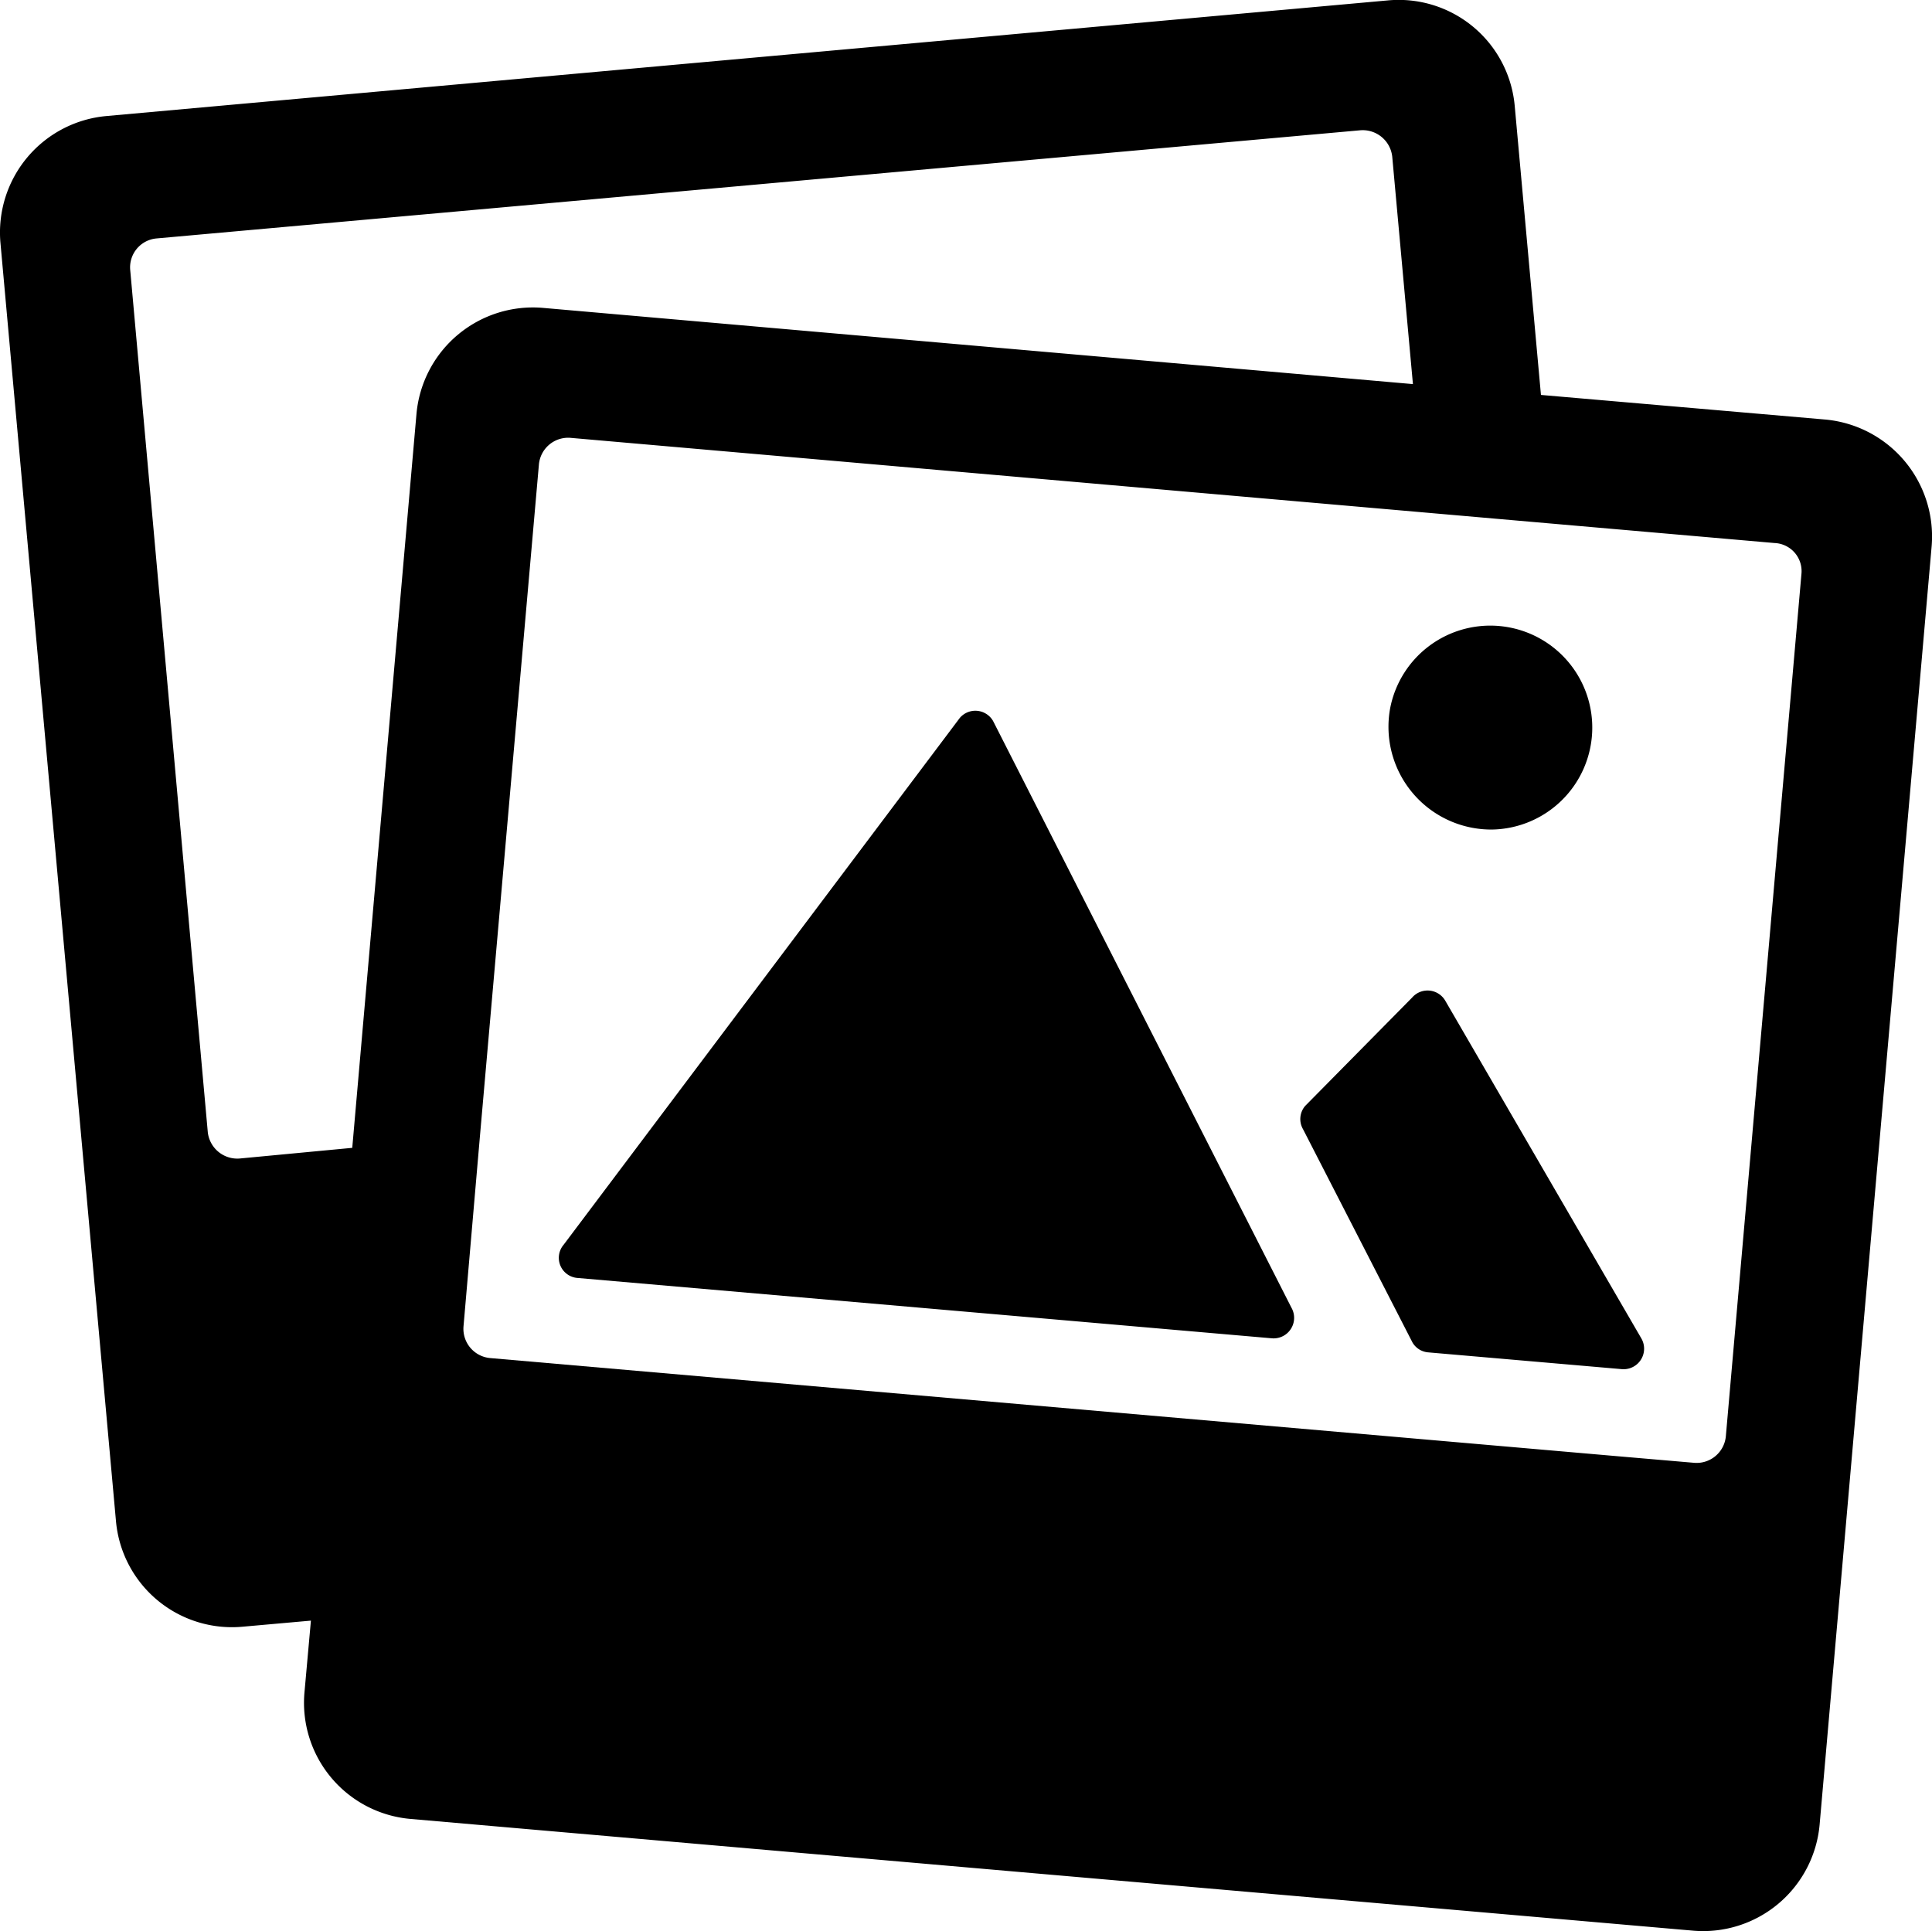 <svg xmlns="http://www.w3.org/2000/svg" width="22.109" height="22.101" viewBox="0 0 22.109 22.101">
  <g id="Icon_ionic-ios-images" data-name="Icon ionic-ios-images" transform="translate(-2.25 -2.249)">
    <path id="Pfad_136" data-name="Pfad 136" d="M16.331,13.957a.234.234,0,0,0-.38-.035l-4.534,6.03a.231.231,0,0,0,.158.38l7.949.691a.235.235,0,0,0,.222-.35Z" transform="translate(-2.717 -3.457)"/>
    <path id="Pfad_137" data-name="Pfad 137" d="M25.113,18.52a.234.234,0,0,0-.38-.035L23.51,19.724a.231.231,0,0,0-.025.266l1.253,2.442a.23.23,0,0,0,.183.113l2.215.192a.235.235,0,0,0,.222-.35Z" transform="translate(-6.324 -4.818)"/>
    <path id="Pfad_138" data-name="Pfad 138" d="M26.079,14.786A1.167,1.167,0,1,0,24.91,13.4,1.176,1.176,0,0,0,26.079,14.786Z" transform="translate(-6.752 -3.043)"/>
    <path id="Pfad_139" data-name="Pfad 139" d="M23.131,7.05l-3.247-.281-.3-3.306a1.333,1.333,0,0,0-1.456-1.209L3.469,3.577A1.338,1.338,0,0,0,2.255,5.027l1.322,14.63a1.333,1.333,0,0,0,1.456,1.209l.775-.069-.074.824a1.334,1.334,0,0,0,1.219,1.446l14.669,1.278a1.338,1.338,0,0,0,1.451-1.214L24.355,8.5A1.344,1.344,0,0,0,23.131,7.05ZM4.993,15.508a.34.34,0,0,1-.365-.3L3.74,5.338a.332.332,0,0,1,.3-.36L17.817,3.74a.34.34,0,0,1,.365.3l.237,2.605L8.467,5.773A1.338,1.338,0,0,0,7.016,6.986l-.735,8.4ZM22.865,8.817,22,18.685a.336.336,0,0,1-.36.306l-.918-.079L7.86,17.792a.336.336,0,0,1-.306-.36l.187-2.166.676-7.7a.336.336,0,0,1,.36-.306l9.77.854,1.465.128,2.546.222A.322.322,0,0,1,22.865,8.817Z"/>
  </g>
</svg>

